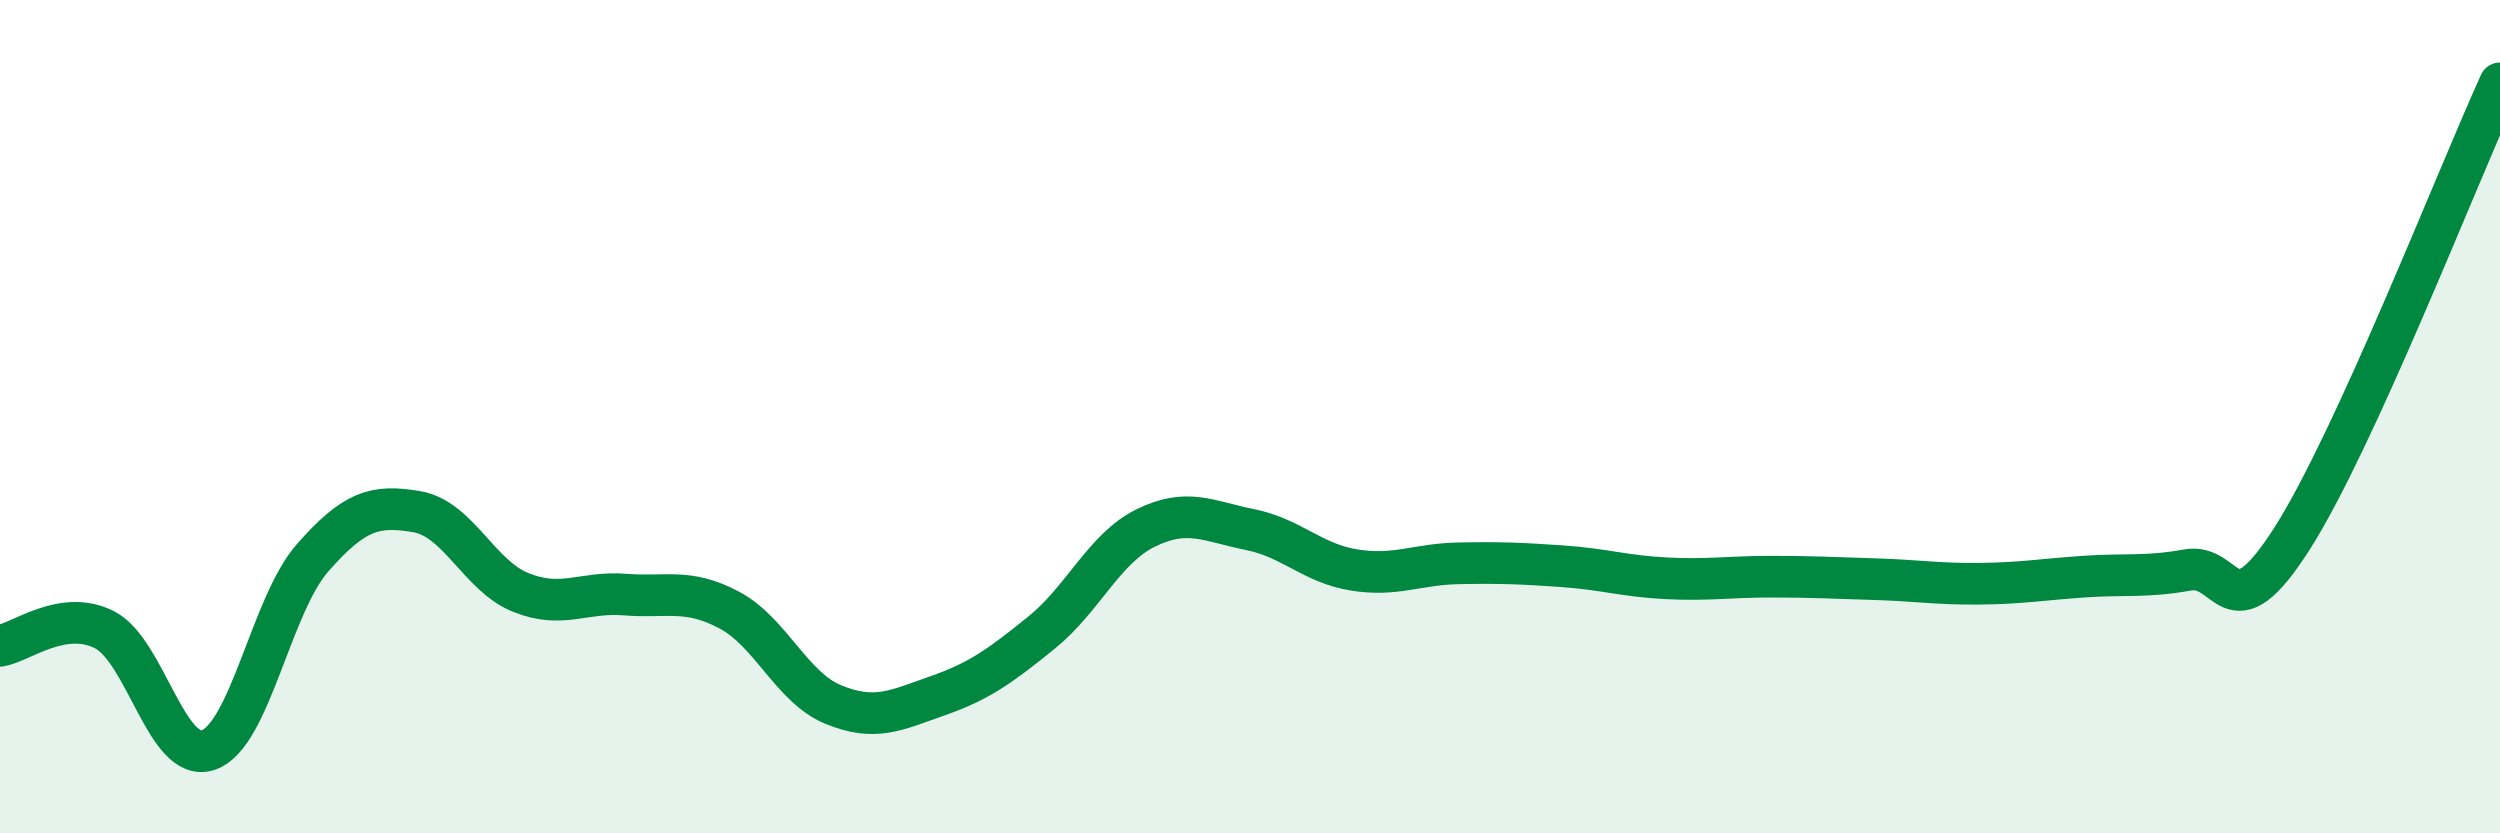 
    <svg width="60" height="20" viewBox="0 0 60 20" xmlns="http://www.w3.org/2000/svg">
      <path
        d="M 0,15.5 C 0.5,15.42 1.5,14.61 2.5,15.11 C 3.5,15.61 4,18.34 5,18 C 6,17.66 6.5,14.53 7.5,13.39 C 8.5,12.25 9,12.11 10,12.28 C 11,12.45 11.5,13.82 12.5,14.22 C 13.5,14.62 14,14.19 15,14.27 C 16,14.35 16.5,14.11 17.5,14.64 C 18.5,15.17 19,16.5 20,16.91 C 21,17.32 21.5,17.05 22.5,16.7 C 23.5,16.35 24,15.99 25,15.18 C 26,14.37 26.5,13.16 27.5,12.67 C 28.5,12.18 29,12.51 30,12.71 C 31,12.91 31.5,13.52 32.5,13.68 C 33.5,13.84 34,13.54 35,13.52 C 36,13.5 36.5,13.52 37.5,13.59 C 38.5,13.66 39,13.83 40,13.88 C 41,13.93 41.5,13.84 42.5,13.84 C 43.5,13.84 44,13.87 45,13.9 C 46,13.93 46.5,14.02 47.5,14.01 C 48.5,14 49,13.91 50,13.84 C 51,13.77 51.5,13.86 52.5,13.68 C 53.5,13.5 53.5,15.28 55,12.94 C 56.5,10.6 59,4.19 60,2L60 20L0 20Z"
        fill="#008740"
        opacity="0.1"
        stroke-linecap="round"
        stroke-linejoin="round"
      />
      <path
        d="M 0,15.5 C 0.5,15.42 1.5,14.61 2.5,15.11 C 3.5,15.61 4,18.34 5,18 C 6,17.66 6.5,14.53 7.5,13.39 C 8.5,12.25 9,12.11 10,12.28 C 11,12.45 11.5,13.82 12.5,14.22 C 13.5,14.62 14,14.19 15,14.27 C 16,14.35 16.5,14.11 17.5,14.64 C 18.5,15.17 19,16.5 20,16.91 C 21,17.32 21.5,17.05 22.5,16.7 C 23.5,16.35 24,15.99 25,15.18 C 26,14.37 26.5,13.16 27.5,12.67 C 28.5,12.18 29,12.51 30,12.71 C 31,12.91 31.5,13.52 32.5,13.68 C 33.5,13.84 34,13.54 35,13.52 C 36,13.5 36.5,13.52 37.5,13.59 C 38.5,13.66 39,13.83 40,13.88 C 41,13.93 41.5,13.84 42.5,13.84 C 43.5,13.84 44,13.87 45,13.9 C 46,13.93 46.5,14.02 47.5,14.01 C 48.5,14 49,13.91 50,13.84 C 51,13.77 51.5,13.86 52.5,13.68 C 53.5,13.5 53.5,15.28 55,12.94 C 56.5,10.6 59,4.19 60,2"
        stroke="#008740"
        stroke-width="1"
        fill="none"
        stroke-linecap="round"
        stroke-linejoin="round"
      />
    </svg>
  